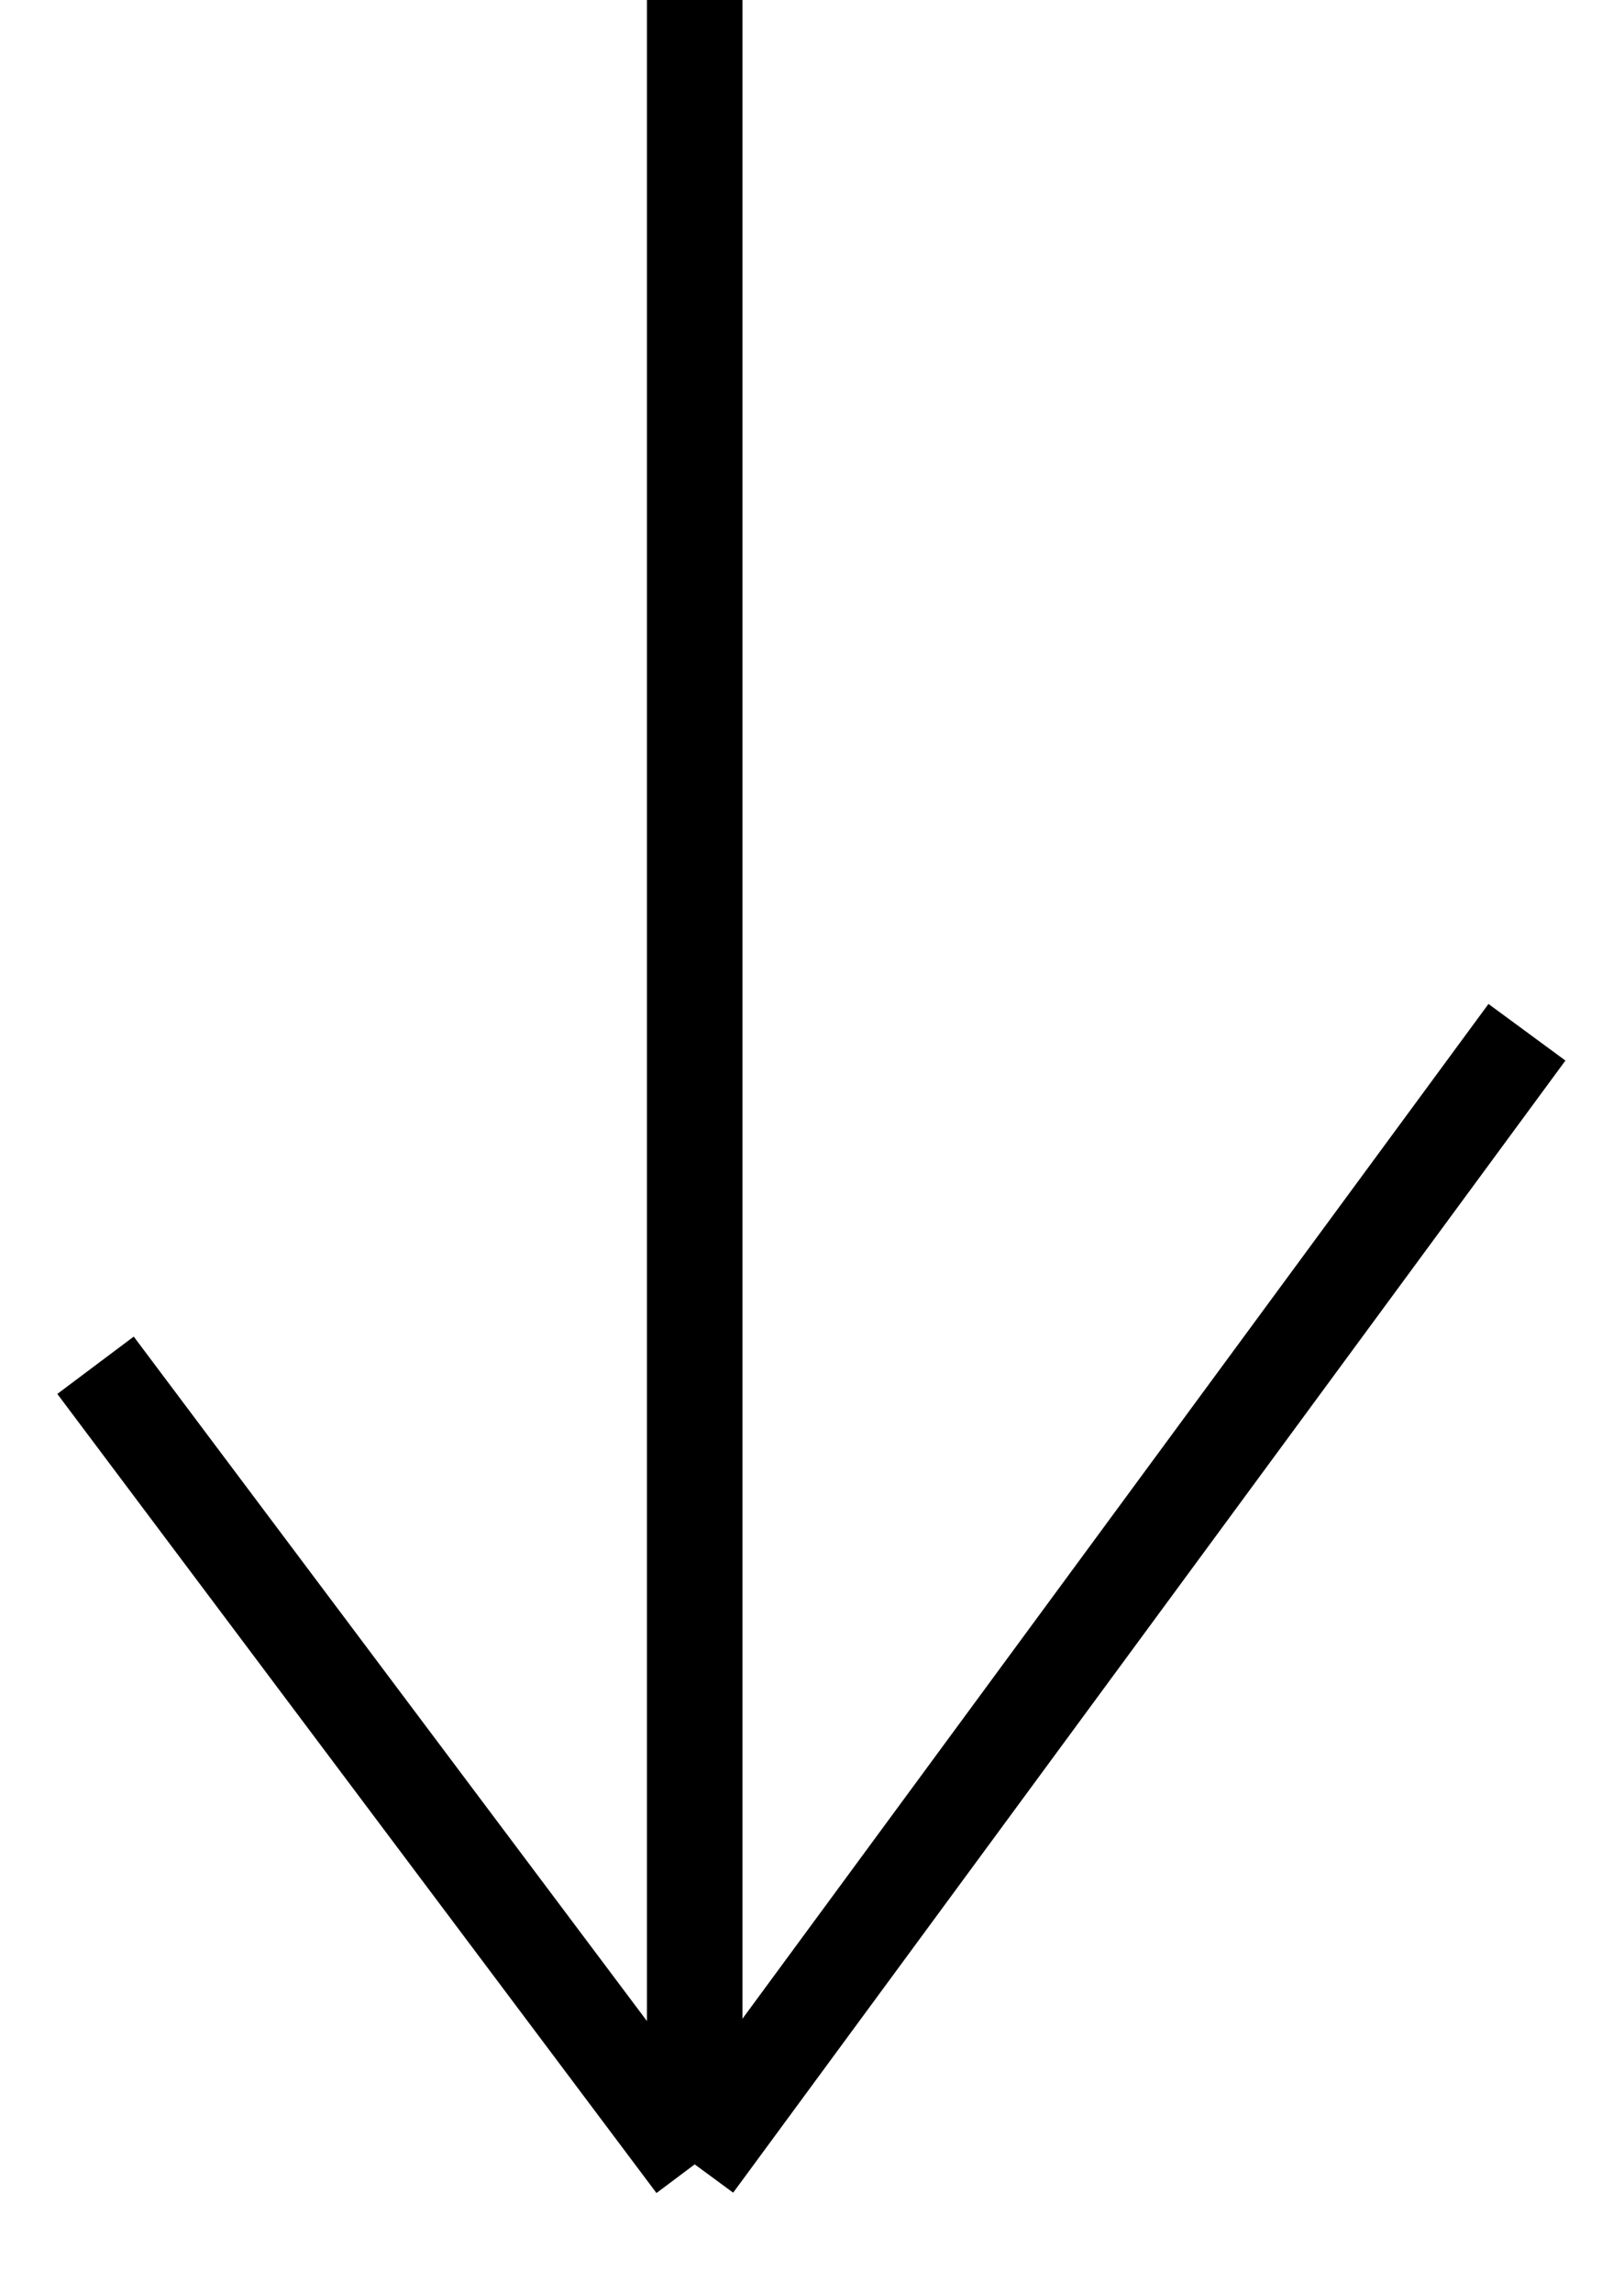<svg width="17" height="24" viewBox="0 0 17 24" fill="none" xmlns="http://www.w3.org/2000/svg">
<path d="M7.272 -7.61638e-07L7.272 22.651M7.272 22.651L15.984 10.803M7.272 22.651L1 14.288" stroke="black"/>
</svg>
